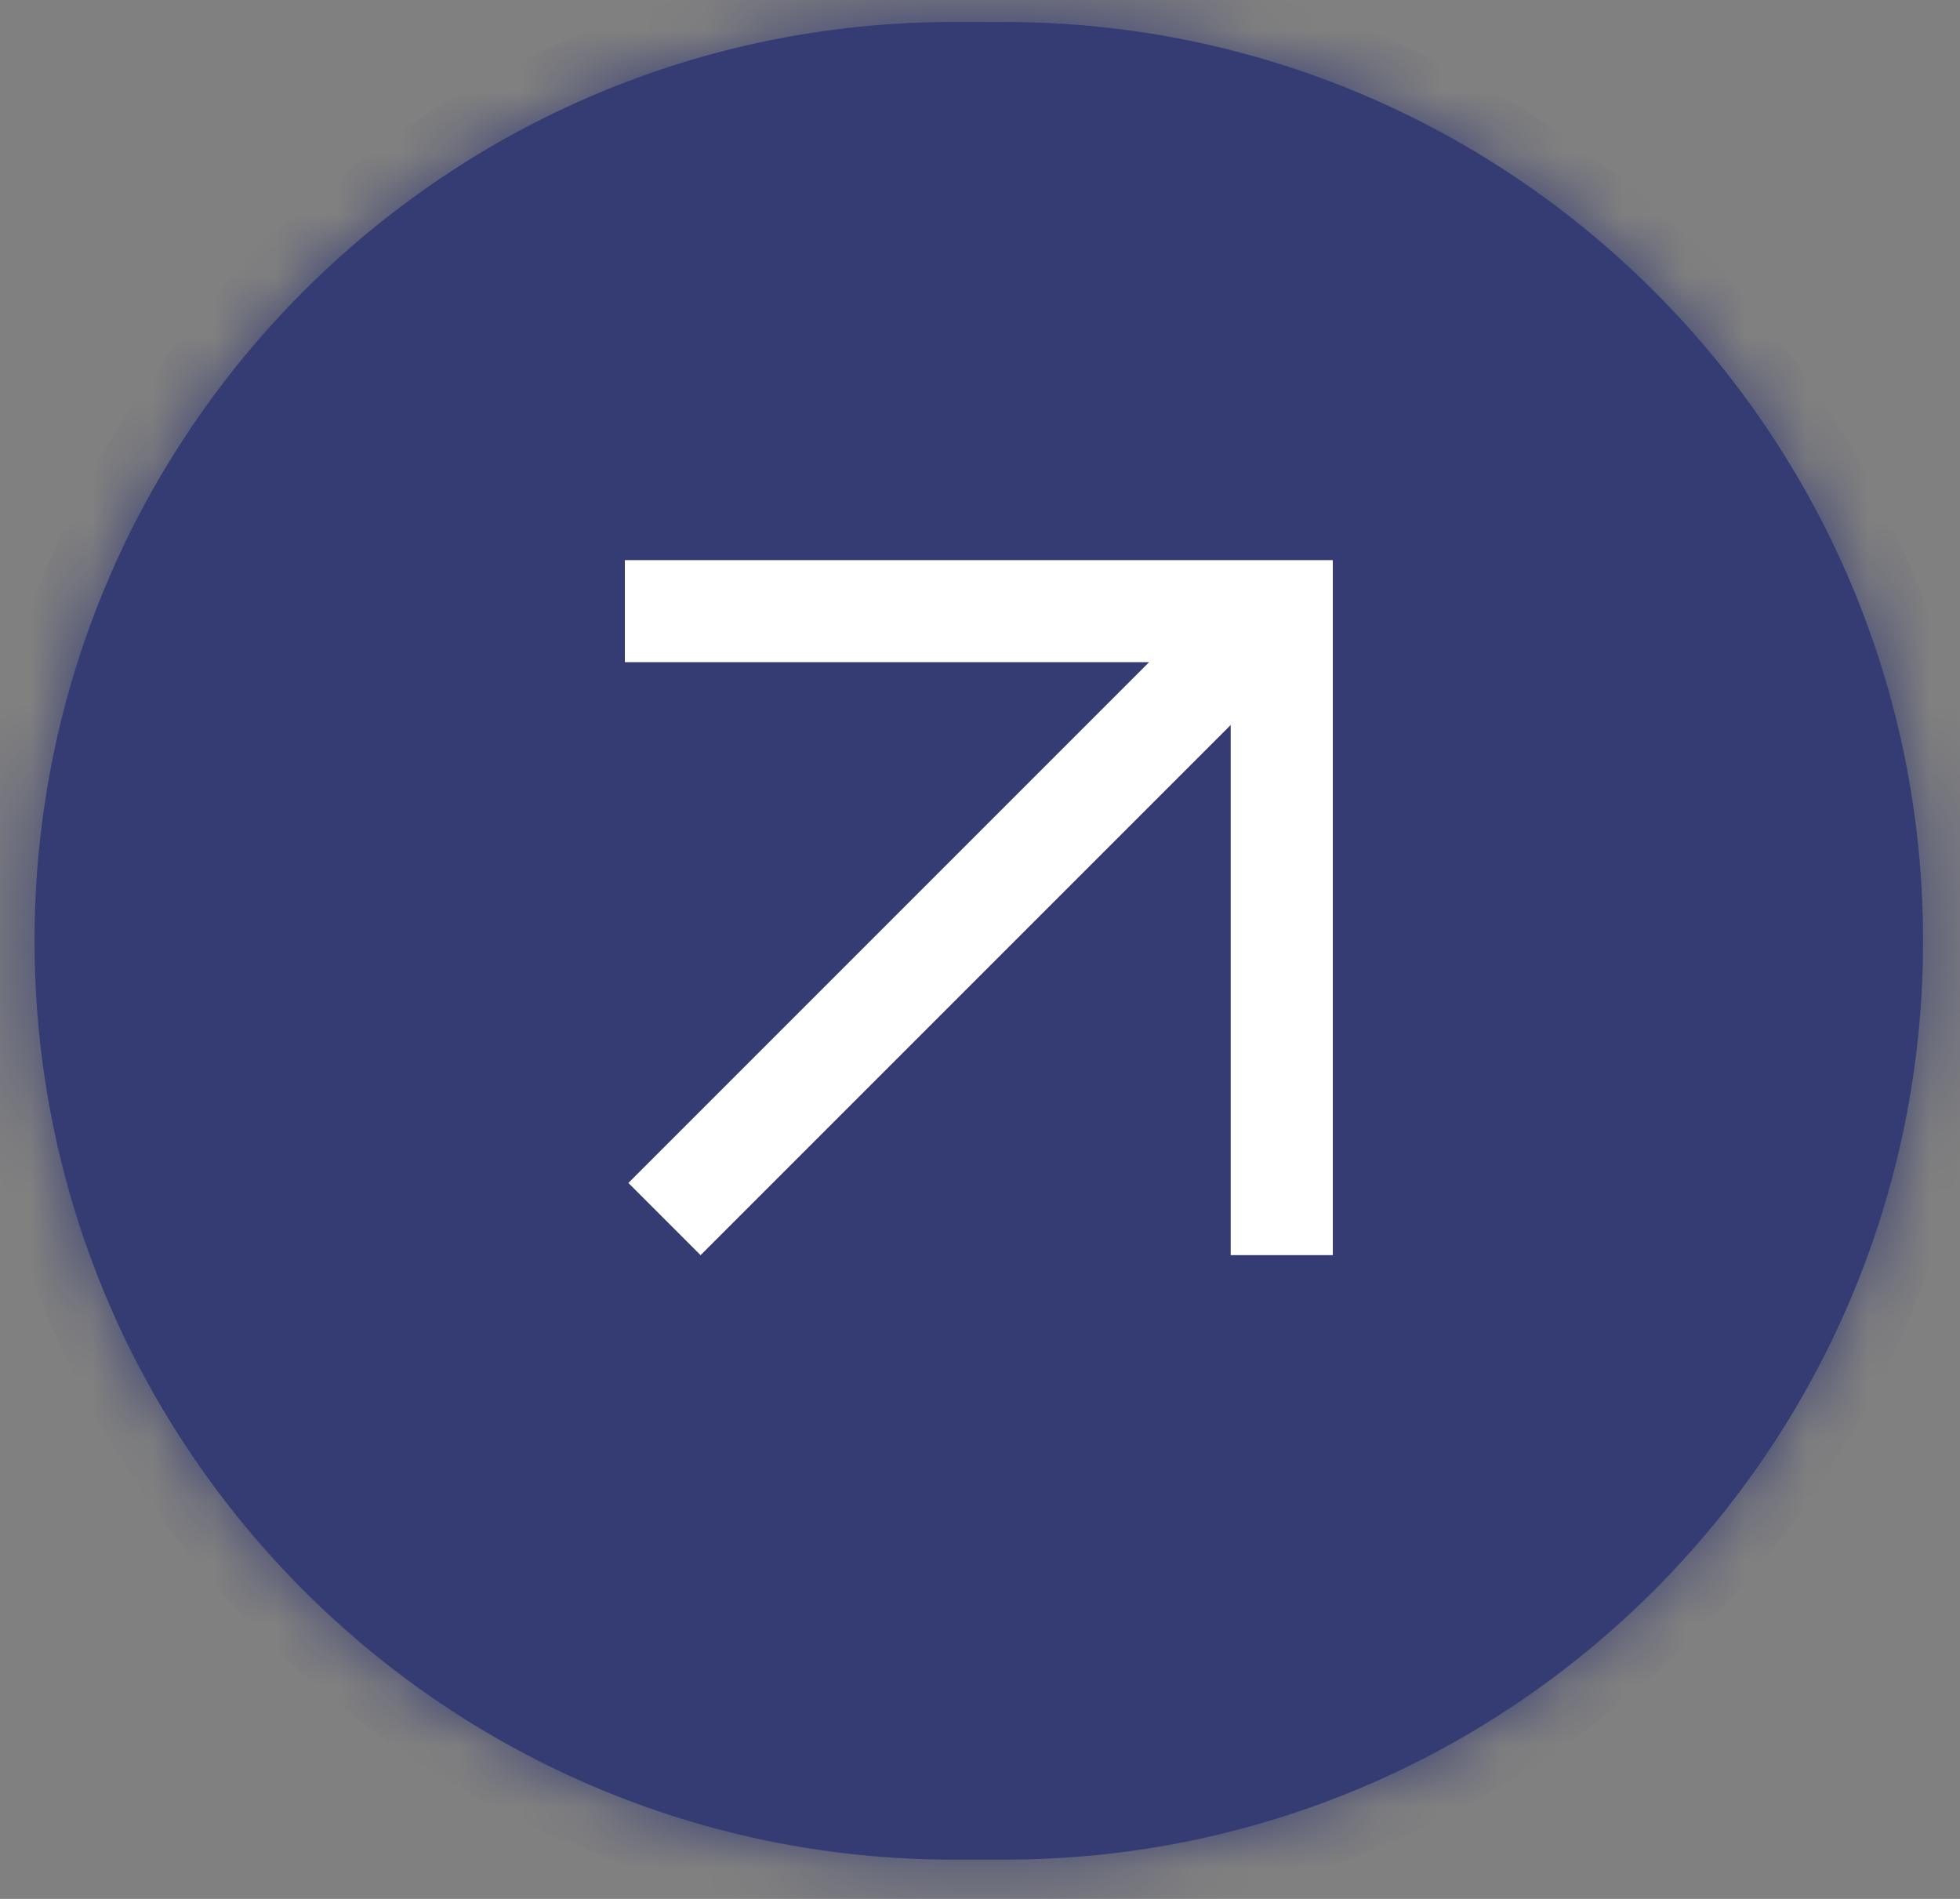 <?xml version="1.0" encoding="UTF-8"?> <svg xmlns="http://www.w3.org/2000/svg" width="32" height="31" viewBox="0 0 32 31" fill="none"><rect x="0" y="0" width="32" height="31" fill="#808080" stroke="none"/><mask id="path-1-inside-1_94_3412" fill="white"><path d="M0.564 15.359C0.564 7.075 7.28 0.359 15.564 0.359H16.397C24.681 0.359 31.397 7.075 31.397 15.359V15.359C31.397 23.643 24.681 30.359 16.397 30.359H15.564C7.28 30.359 0.564 23.643 0.564 15.359V15.359Z"></path></mask><path d="M0.564 15.359C0.564 7.075 7.28 0.359 15.564 0.359H16.397C24.681 0.359 31.397 7.075 31.397 15.359V15.359C31.397 23.643 24.681 30.359 16.397 30.359H15.564C7.28 30.359 0.564 23.643 0.564 15.359V15.359Z" fill="#353C73"></path><path d="M15.564 0.359V1.359H16.397V0.359V-0.641H15.564V0.359ZM16.397 30.359V29.359H15.564V30.359V31.359H16.397V30.359ZM15.564 30.359V29.359C7.832 29.359 1.564 23.091 1.564 15.359H0.564H-0.436C-0.436 24.195 6.728 31.359 15.564 31.359V30.359ZM31.397 15.359H30.397C30.397 23.091 24.129 29.359 16.397 29.359V30.359V31.359C25.234 31.359 32.397 24.195 32.397 15.359H31.397ZM16.397 0.359V1.359C24.129 1.359 30.397 7.627 30.397 15.359H31.397H32.397C32.397 6.523 25.234 -0.641 16.397 -0.641V0.359ZM15.564 0.359V-0.641C6.728 -0.641 -0.436 6.523 -0.436 15.359H0.564H1.564C1.564 7.627 7.832 1.359 15.564 1.359V0.359Z" fill="#353C73" mask="url(#path-1-inside-1_94_3412)"></path><path d="M21.76 9.144V20.49H20.093V11.836L11.438 20.491L10.259 19.312L18.761 10.81H10.202V9.144H21.76Z" fill="white"></path></svg> 